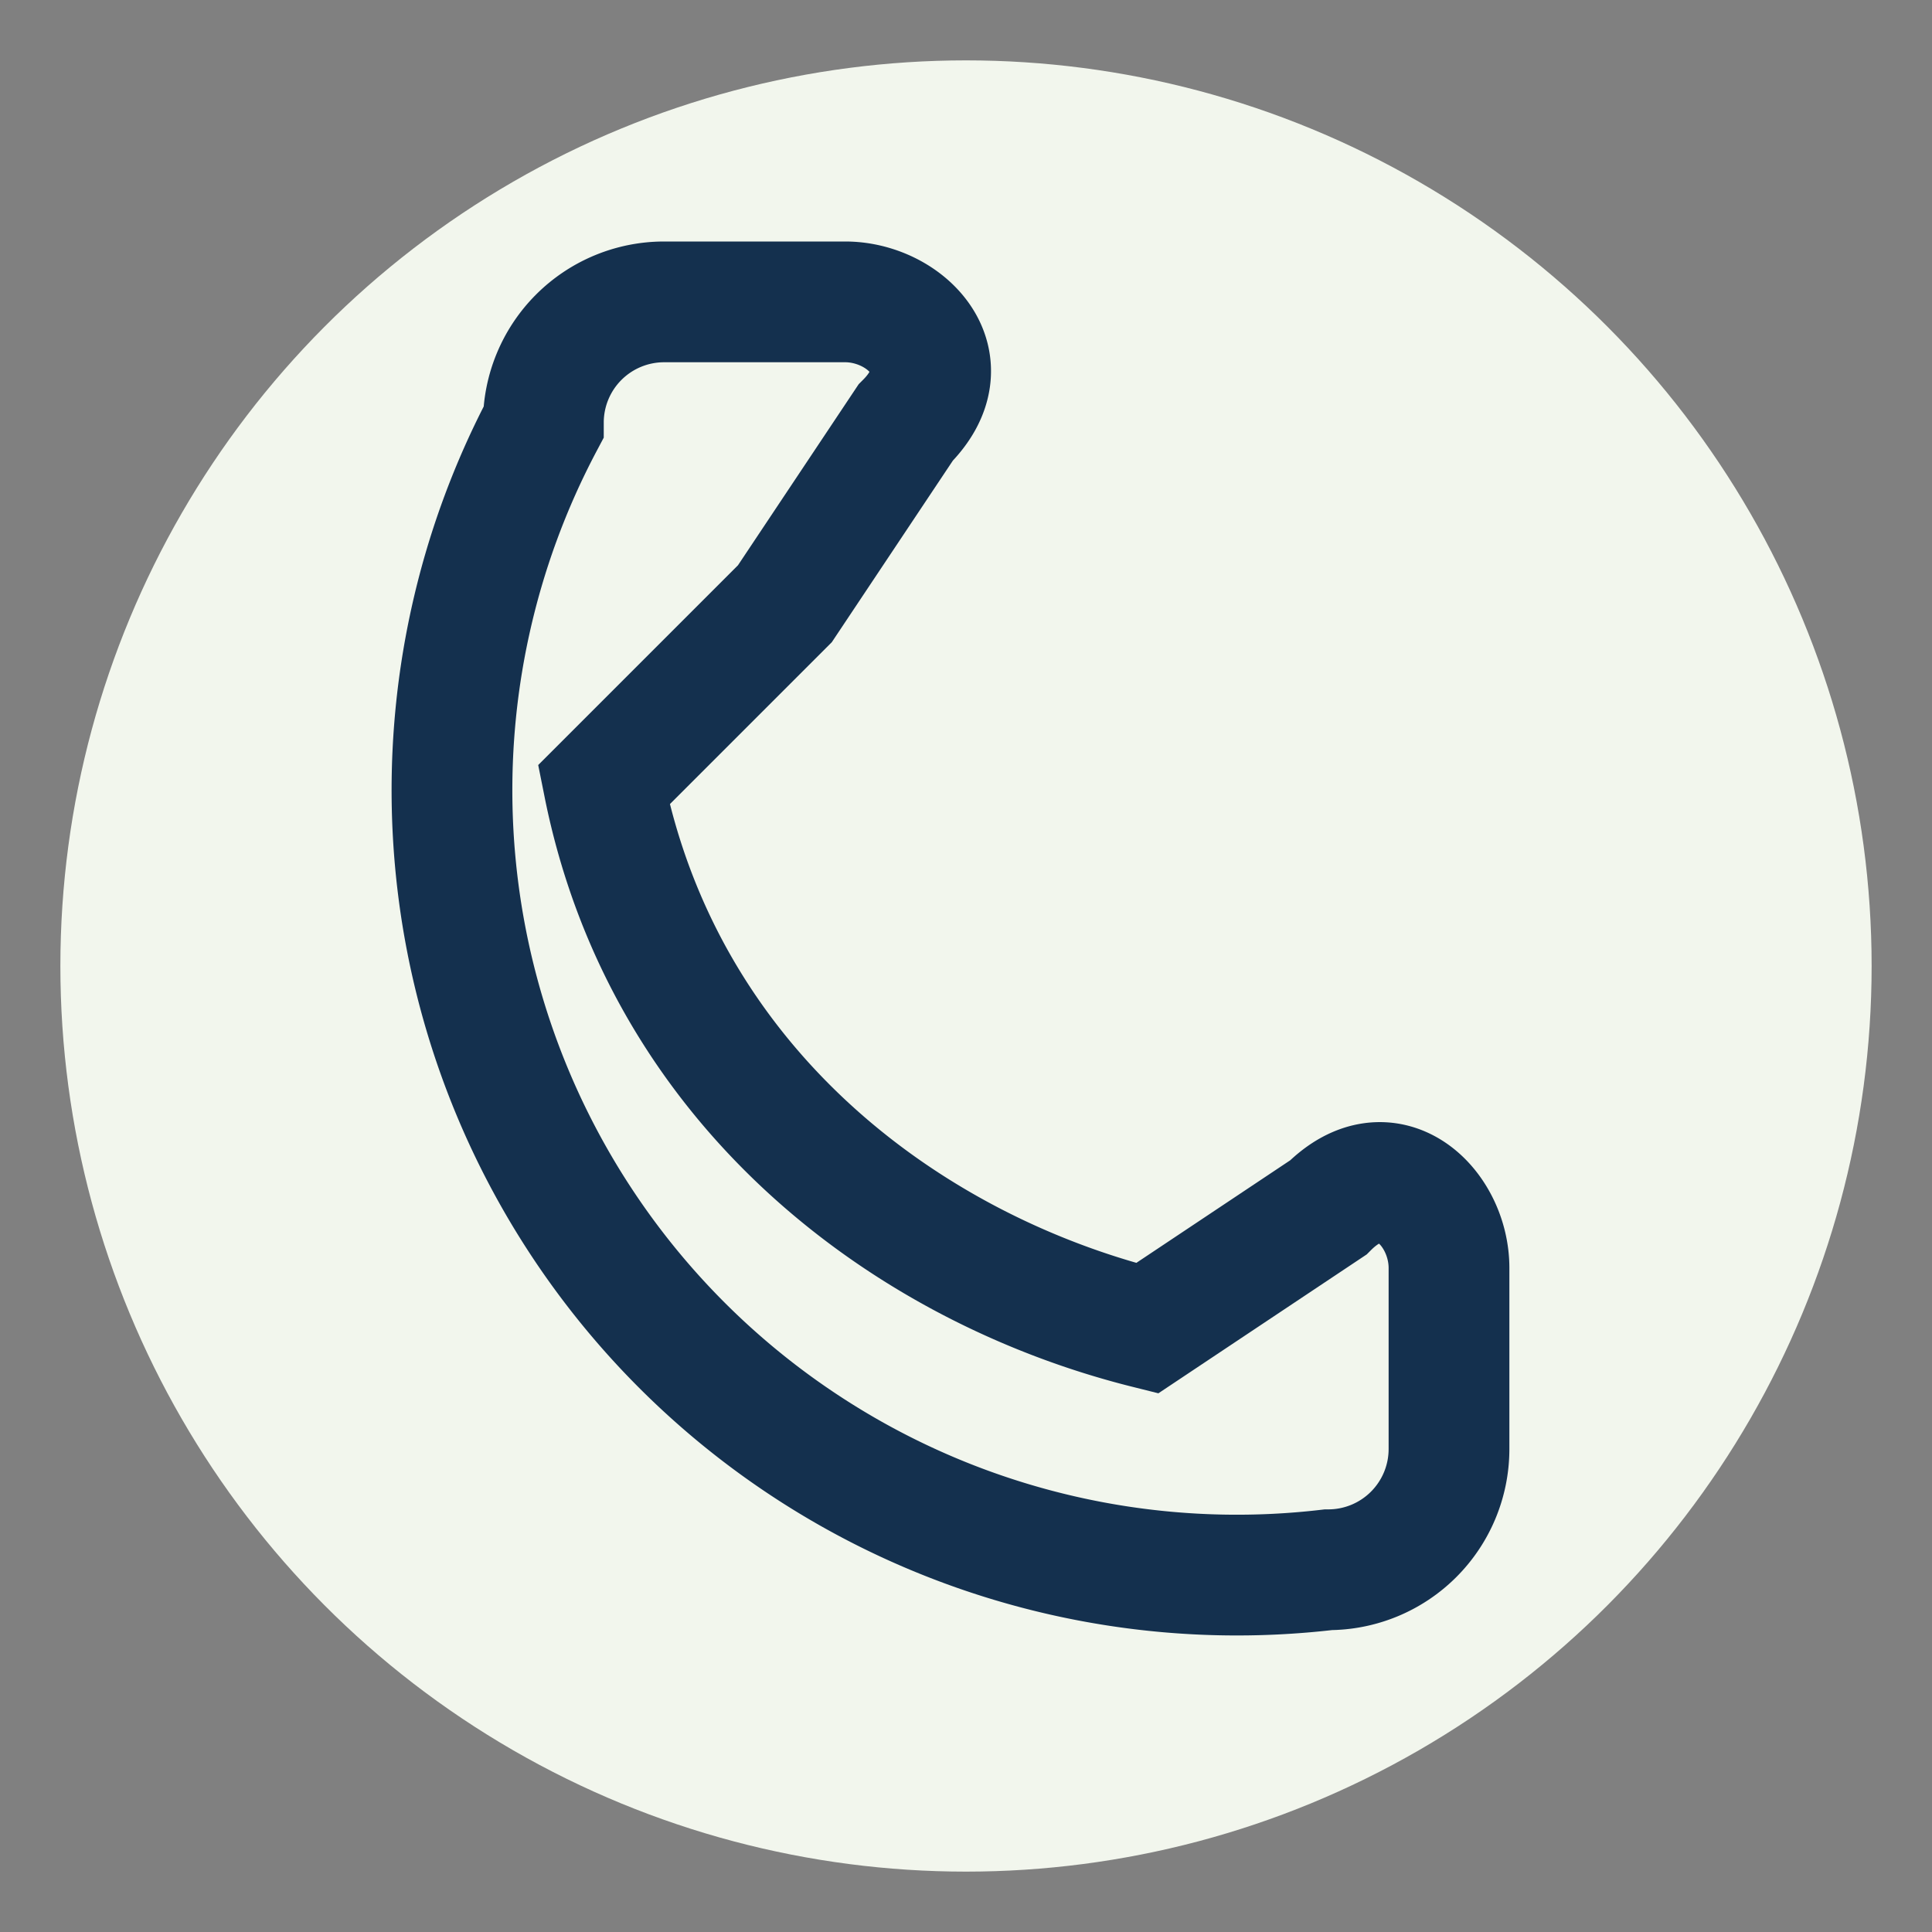 <?xml version="1.0" encoding="UTF-8"?>
<svg xmlns="http://www.w3.org/2000/svg" width="32" height="32" viewBox="0 0 32 32"><rect x="0" y="0" width="32" height="32" fill="#808080" stroke="none"/><circle cx="16" cy="16" r="15" fill="#F2F6ED"/><path d="M10 13c1 5 5 8 9 9l3-2c1-1 2 0 2 1v3a2 2 0 01-2 2A13 13 0 019 7a2 2 0 012-2h3c1 0 2 1 1 2l-2 3z" fill="none" stroke="#14304E" stroke-width="2"/></svg>